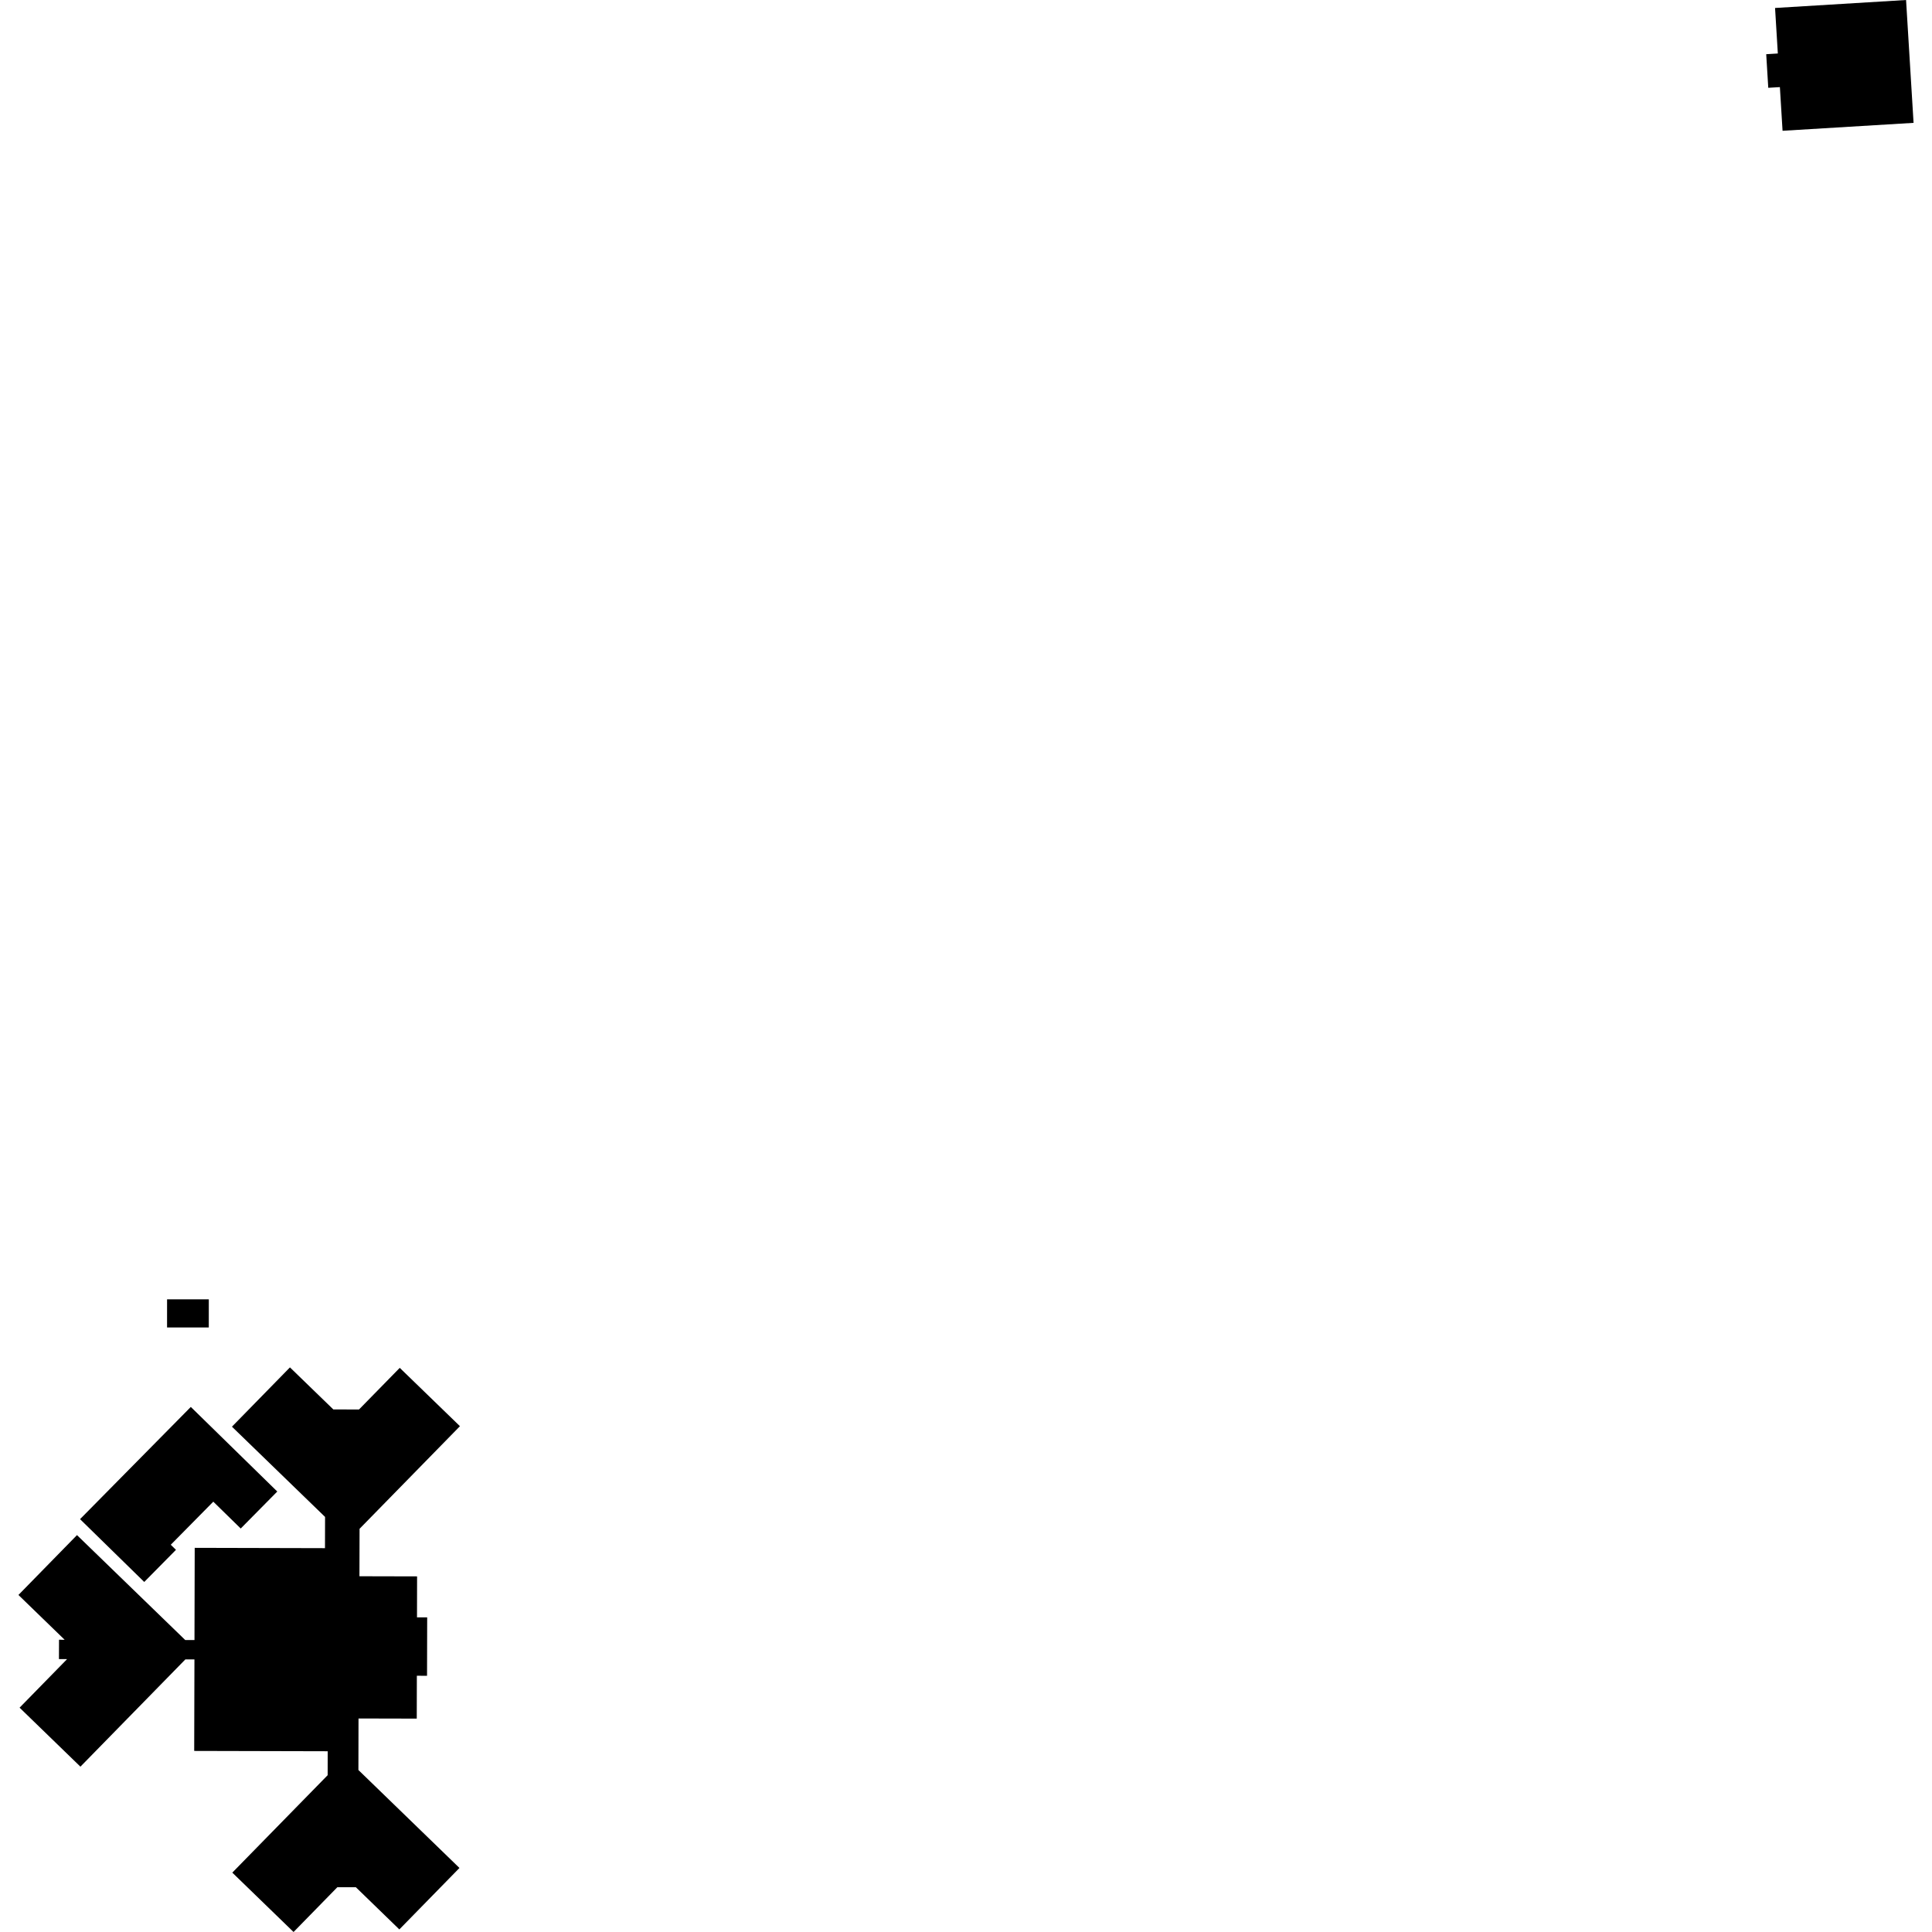 <?xml version="1.0" encoding="utf-8" standalone="no"?>
<!DOCTYPE svg PUBLIC "-//W3C//DTD SVG 1.1//EN"
  "http://www.w3.org/Graphics/SVG/1.1/DTD/svg11.dtd">
<!-- Created with matplotlib (https://matplotlib.org/) -->
<svg height="288pt" version="1.1" viewBox="0 0 288 288" width="288pt" xmlns="http://www.w3.org/2000/svg" xmlns:xlink="http://www.w3.org/1999/xlink">
 <defs>
  <style type="text/css">
*{stroke-linecap:butt;stroke-linejoin:round;}
  </style>
 </defs>
 <g id="figure_1">
  <g id="patch_1">
   <path d="M 0 288 
L 288 288 
L 288 0 
L 0 0 
z
" style="fill:none;opacity:0;"/>
  </g>
  <g id="axes_1">
   <g id="PatchCollection_1">
    <path clip-path="url(#pabdbd2bd80)" d="M 24.905 193.689 
L 31.127 193.692 
L 31.124 197.883 
L 24.903 197.88 
L 24.905 193.689 
"/>
    <path clip-path="url(#pabdbd2bd80)" d="M 53.582 234.969 
L 62.174 234.989 
L 62.161 241.099 
L 63.679 241.101 
L 63.658 249.809 
L 62.14 249.8 
L 62.125 256.191 
L 53.444 256.171 
L 53.427 263.852 
L 68.491 278.454 
L 59.53 287.616 
L 53.048 281.326 
L 50.289 281.324 
L 43.76 288 
L 34.629 279.149 
L 48.843 264.625 
L 48.852 261.056 
L 28.949 261.008 
L 28.985 247.369 
L 27.631 247.365 
L 11.988 263.355 
L 2.92 254.56 
L 10.001 247.323 
L 8.787 247.318 
L 8.798 244.434 
L 9.636 244.437 
L 2.748 237.758 
L 11.476 228.835 
L 27.613 244.476 
L 28.991 244.48 
L 29.025 230.734 
L 48.445 230.781 
L 48.457 226.125 
L 34.576 212.673 
L 43.221 203.834 
L 49.689 210.101 
L 53.516 210.11 
L 59.591 203.904 
L 68.564 212.6 
L 53.599 227.894 
L 53.582 234.969 
"/>
    <path clip-path="url(#pabdbd2bd80)" d="M 28.444 209.729 
L 41.333 222.338 
L 35.885 227.853 
L 31.795 223.852 
L 25.456 230.274 
L 26.231 231.03 
L 21.502 235.82 
L 11.932 226.457 
L 28.444 209.729 
"/>
    <path clip-path="url(#pabdbd2bd80)" d="M 263.287 8.08 
L 265.019 7.973 
L 264.604 1.189 
L 284.133 0 
L 285.252 18.313 
L 265.723 19.496 
L 265.324 12.986 
L 263.592 13.087 
L 263.287 8.08 
"/>
   </g>
  </g>
 </g>
 <defs>
  <clipPath id="pabdbd2bd80">
   <rect height="288" width="282.505" x="2.748" y="0"/>
  </clipPath>
 </defs>
</svg>
